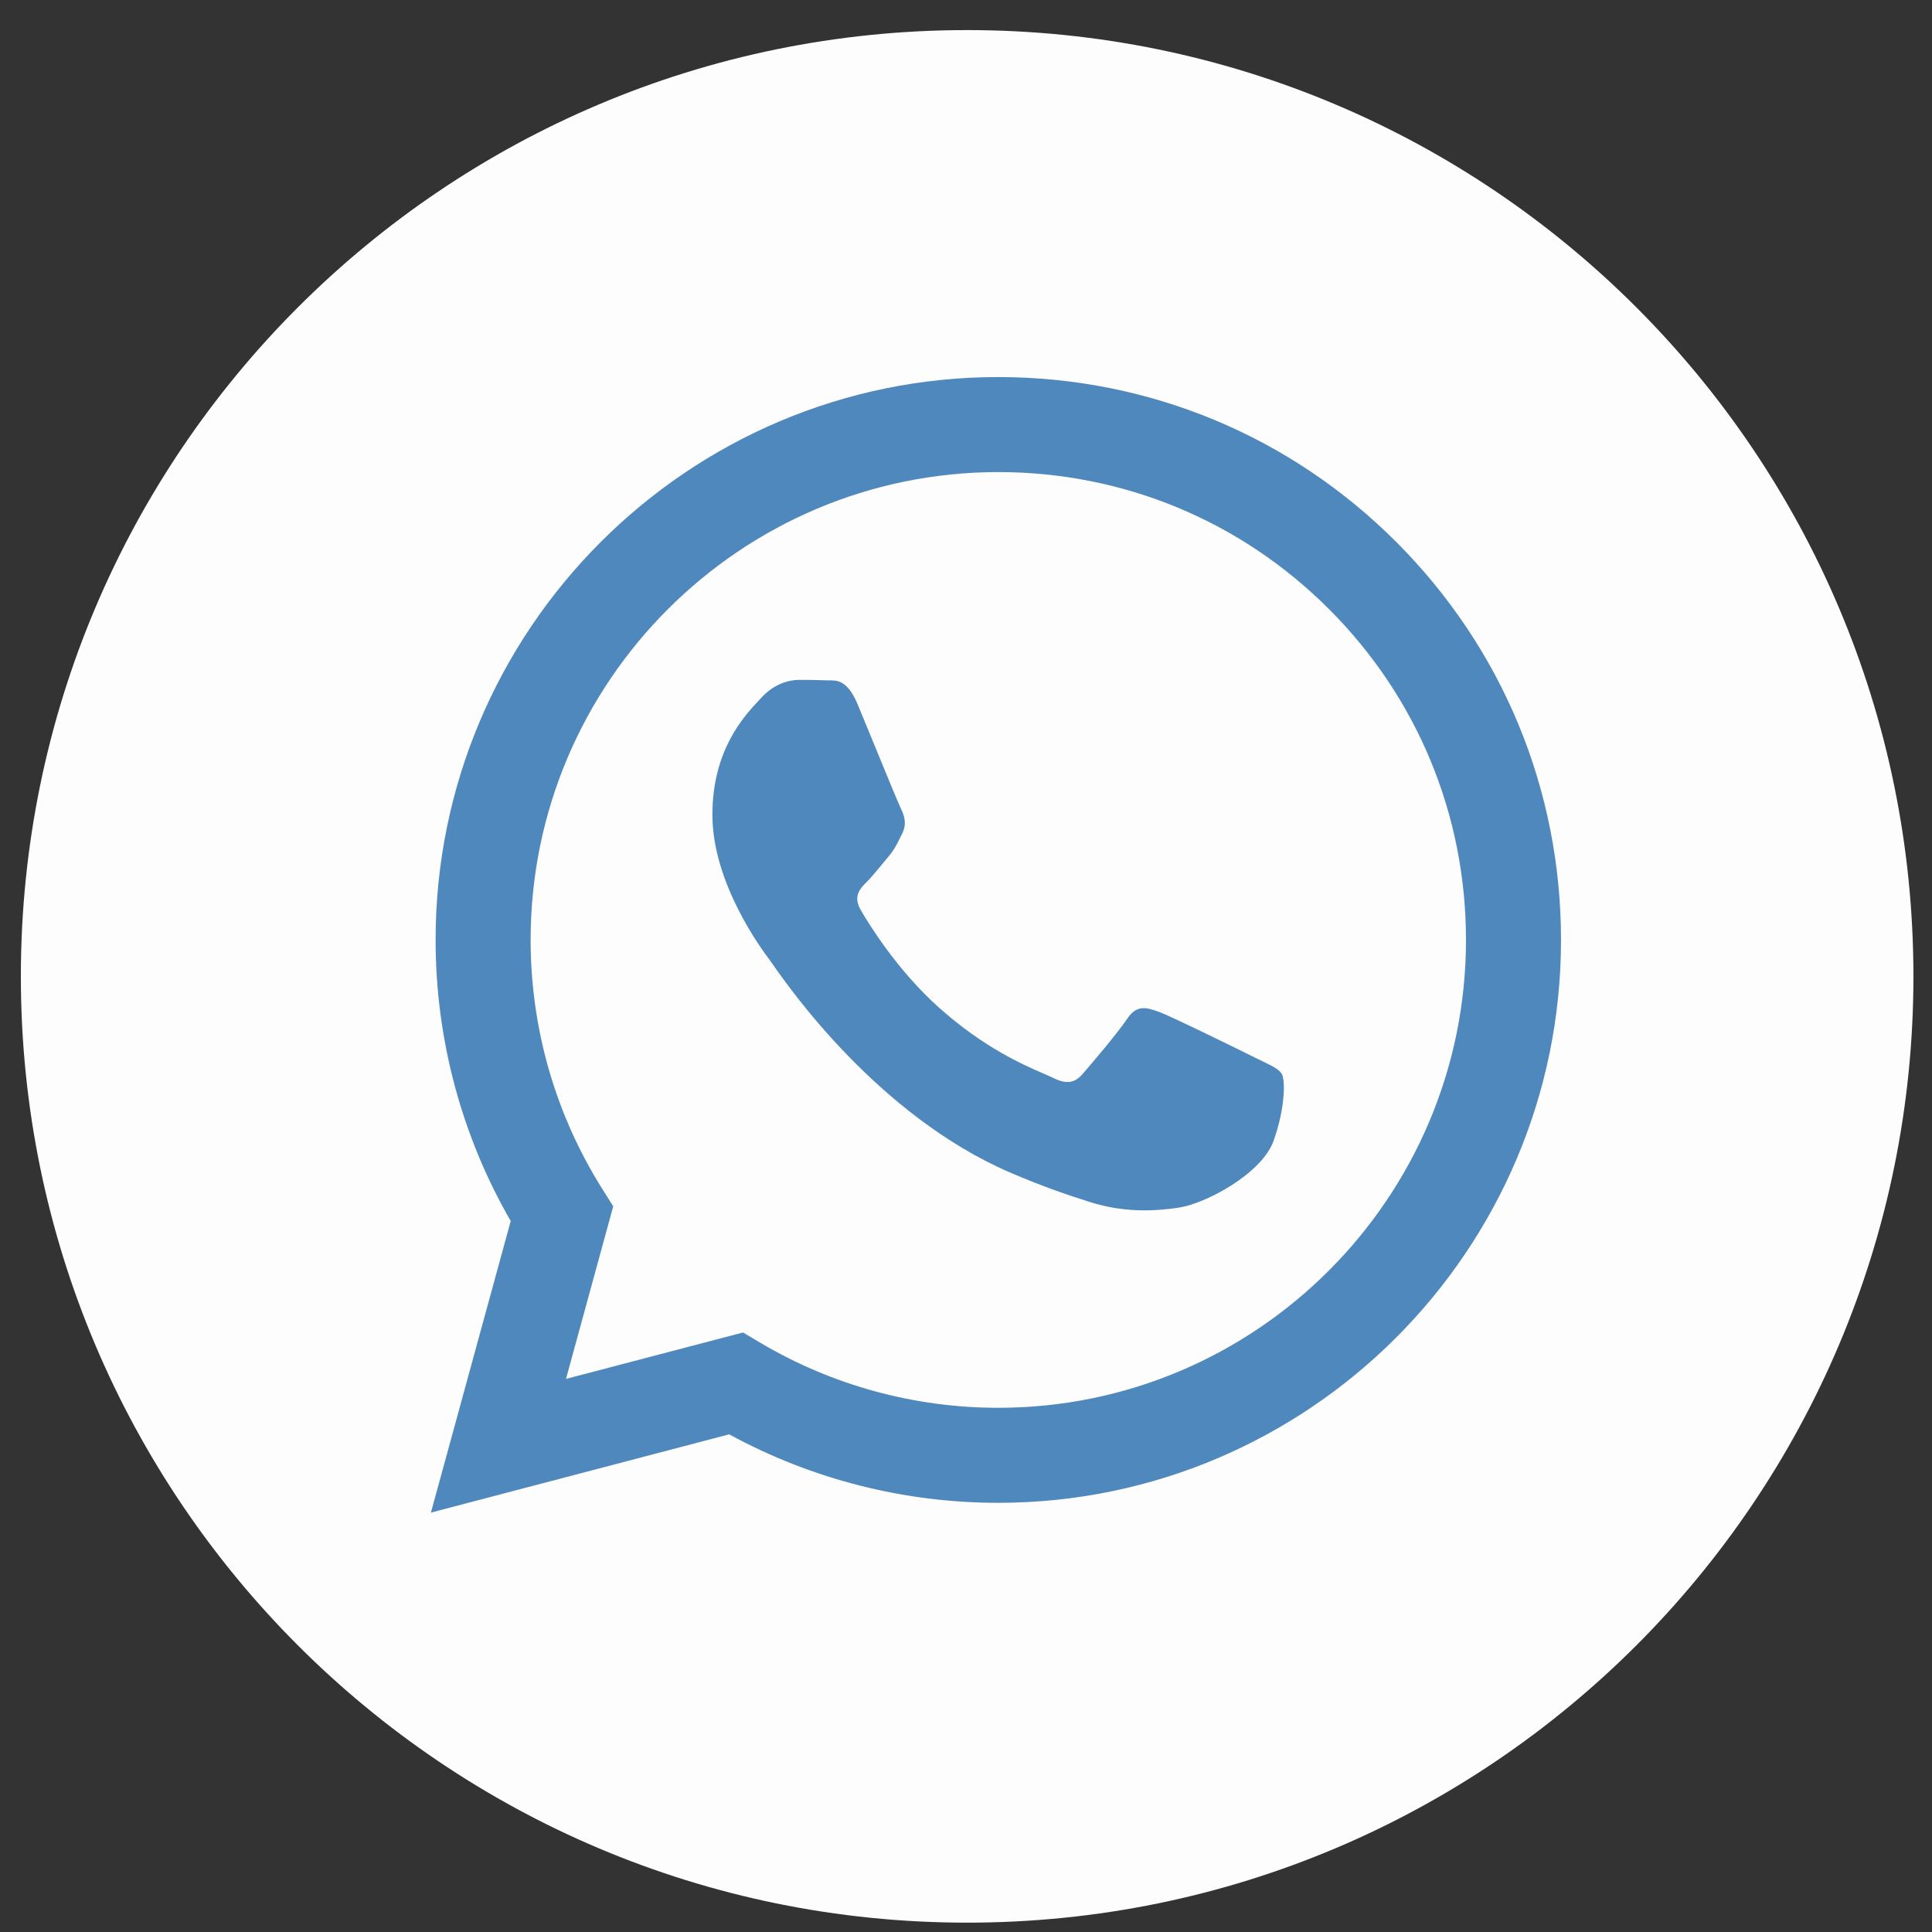 <?xml version="1.0" encoding="UTF-8"?> <svg xmlns="http://www.w3.org/2000/svg" width="49" height="49" viewBox="0 0 49 49" fill="none"><rect x="0" y="0" width="49" height="49" fill="#333333" stroke="none"/> <path d="M24.529 48.763C37.783 48.763 48.529 38.018 48.529 24.763C48.529 11.508 37.783 0.763 24.529 0.763C11.274 0.763 0.529 11.508 0.529 24.763C0.529 38.018 11.274 48.763 24.529 48.763Z" fill="#FDFDFD"></path> <path fill-rule="evenodd" clip-rule="evenodd" d="M25.32 38.115H25.314C22.925 38.115 20.578 37.515 18.494 36.378L10.929 38.363L12.953 30.968C11.704 28.803 11.047 26.349 11.048 23.833C11.051 15.965 17.453 9.563 25.32 9.563C29.137 9.565 32.72 11.051 35.415 13.748C38.109 16.446 39.592 20.031 39.591 23.845C39.588 31.711 33.188 38.112 25.32 38.115ZM18.845 33.795L19.278 34.052C21.099 35.133 23.186 35.705 25.315 35.705H25.32C31.857 35.705 37.178 30.384 37.181 23.844C37.182 20.674 35.95 17.694 33.71 15.452C31.471 13.21 28.493 11.975 25.324 11.973C18.782 11.973 13.46 17.294 13.458 23.834C13.457 26.075 14.084 28.258 15.271 30.147L15.553 30.595L14.355 34.972L18.845 33.795ZM32.021 26.917C32.27 27.037 32.438 27.118 32.509 27.238C32.599 27.387 32.599 28.101 32.301 28.934C32.004 29.767 30.58 30.527 29.895 30.629C29.28 30.721 28.503 30.759 27.648 30.488C27.131 30.324 26.466 30.104 25.616 29.737C22.273 28.293 20.014 25.053 19.587 24.441C19.557 24.398 19.536 24.368 19.524 24.352L19.521 24.349C19.333 24.097 18.068 22.41 18.068 20.664C18.068 19.021 18.875 18.16 19.246 17.764C19.272 17.737 19.295 17.712 19.316 17.689C19.643 17.332 20.029 17.243 20.267 17.243C20.505 17.243 20.743 17.245 20.951 17.255C20.976 17.257 21.003 17.256 21.03 17.256C21.238 17.255 21.497 17.254 21.753 17.867C21.851 18.104 21.995 18.454 22.147 18.823C22.453 19.57 22.793 20.396 22.852 20.515C22.941 20.694 23.001 20.902 22.882 21.14C22.864 21.176 22.848 21.209 22.832 21.241C22.742 21.424 22.677 21.558 22.525 21.735C22.466 21.804 22.404 21.879 22.343 21.954C22.22 22.104 22.097 22.253 21.99 22.36C21.812 22.537 21.626 22.73 21.834 23.087C22.042 23.444 22.758 24.612 23.818 25.558C24.957 26.574 25.948 27.003 26.45 27.221C26.548 27.264 26.627 27.298 26.686 27.327C27.042 27.506 27.25 27.476 27.458 27.238C27.666 27 28.349 26.197 28.587 25.84C28.825 25.483 29.062 25.543 29.389 25.661C29.716 25.781 31.469 26.643 31.826 26.822C31.896 26.856 31.961 26.888 32.021 26.917Z" fill="#4F88BD"></path> </svg> 
